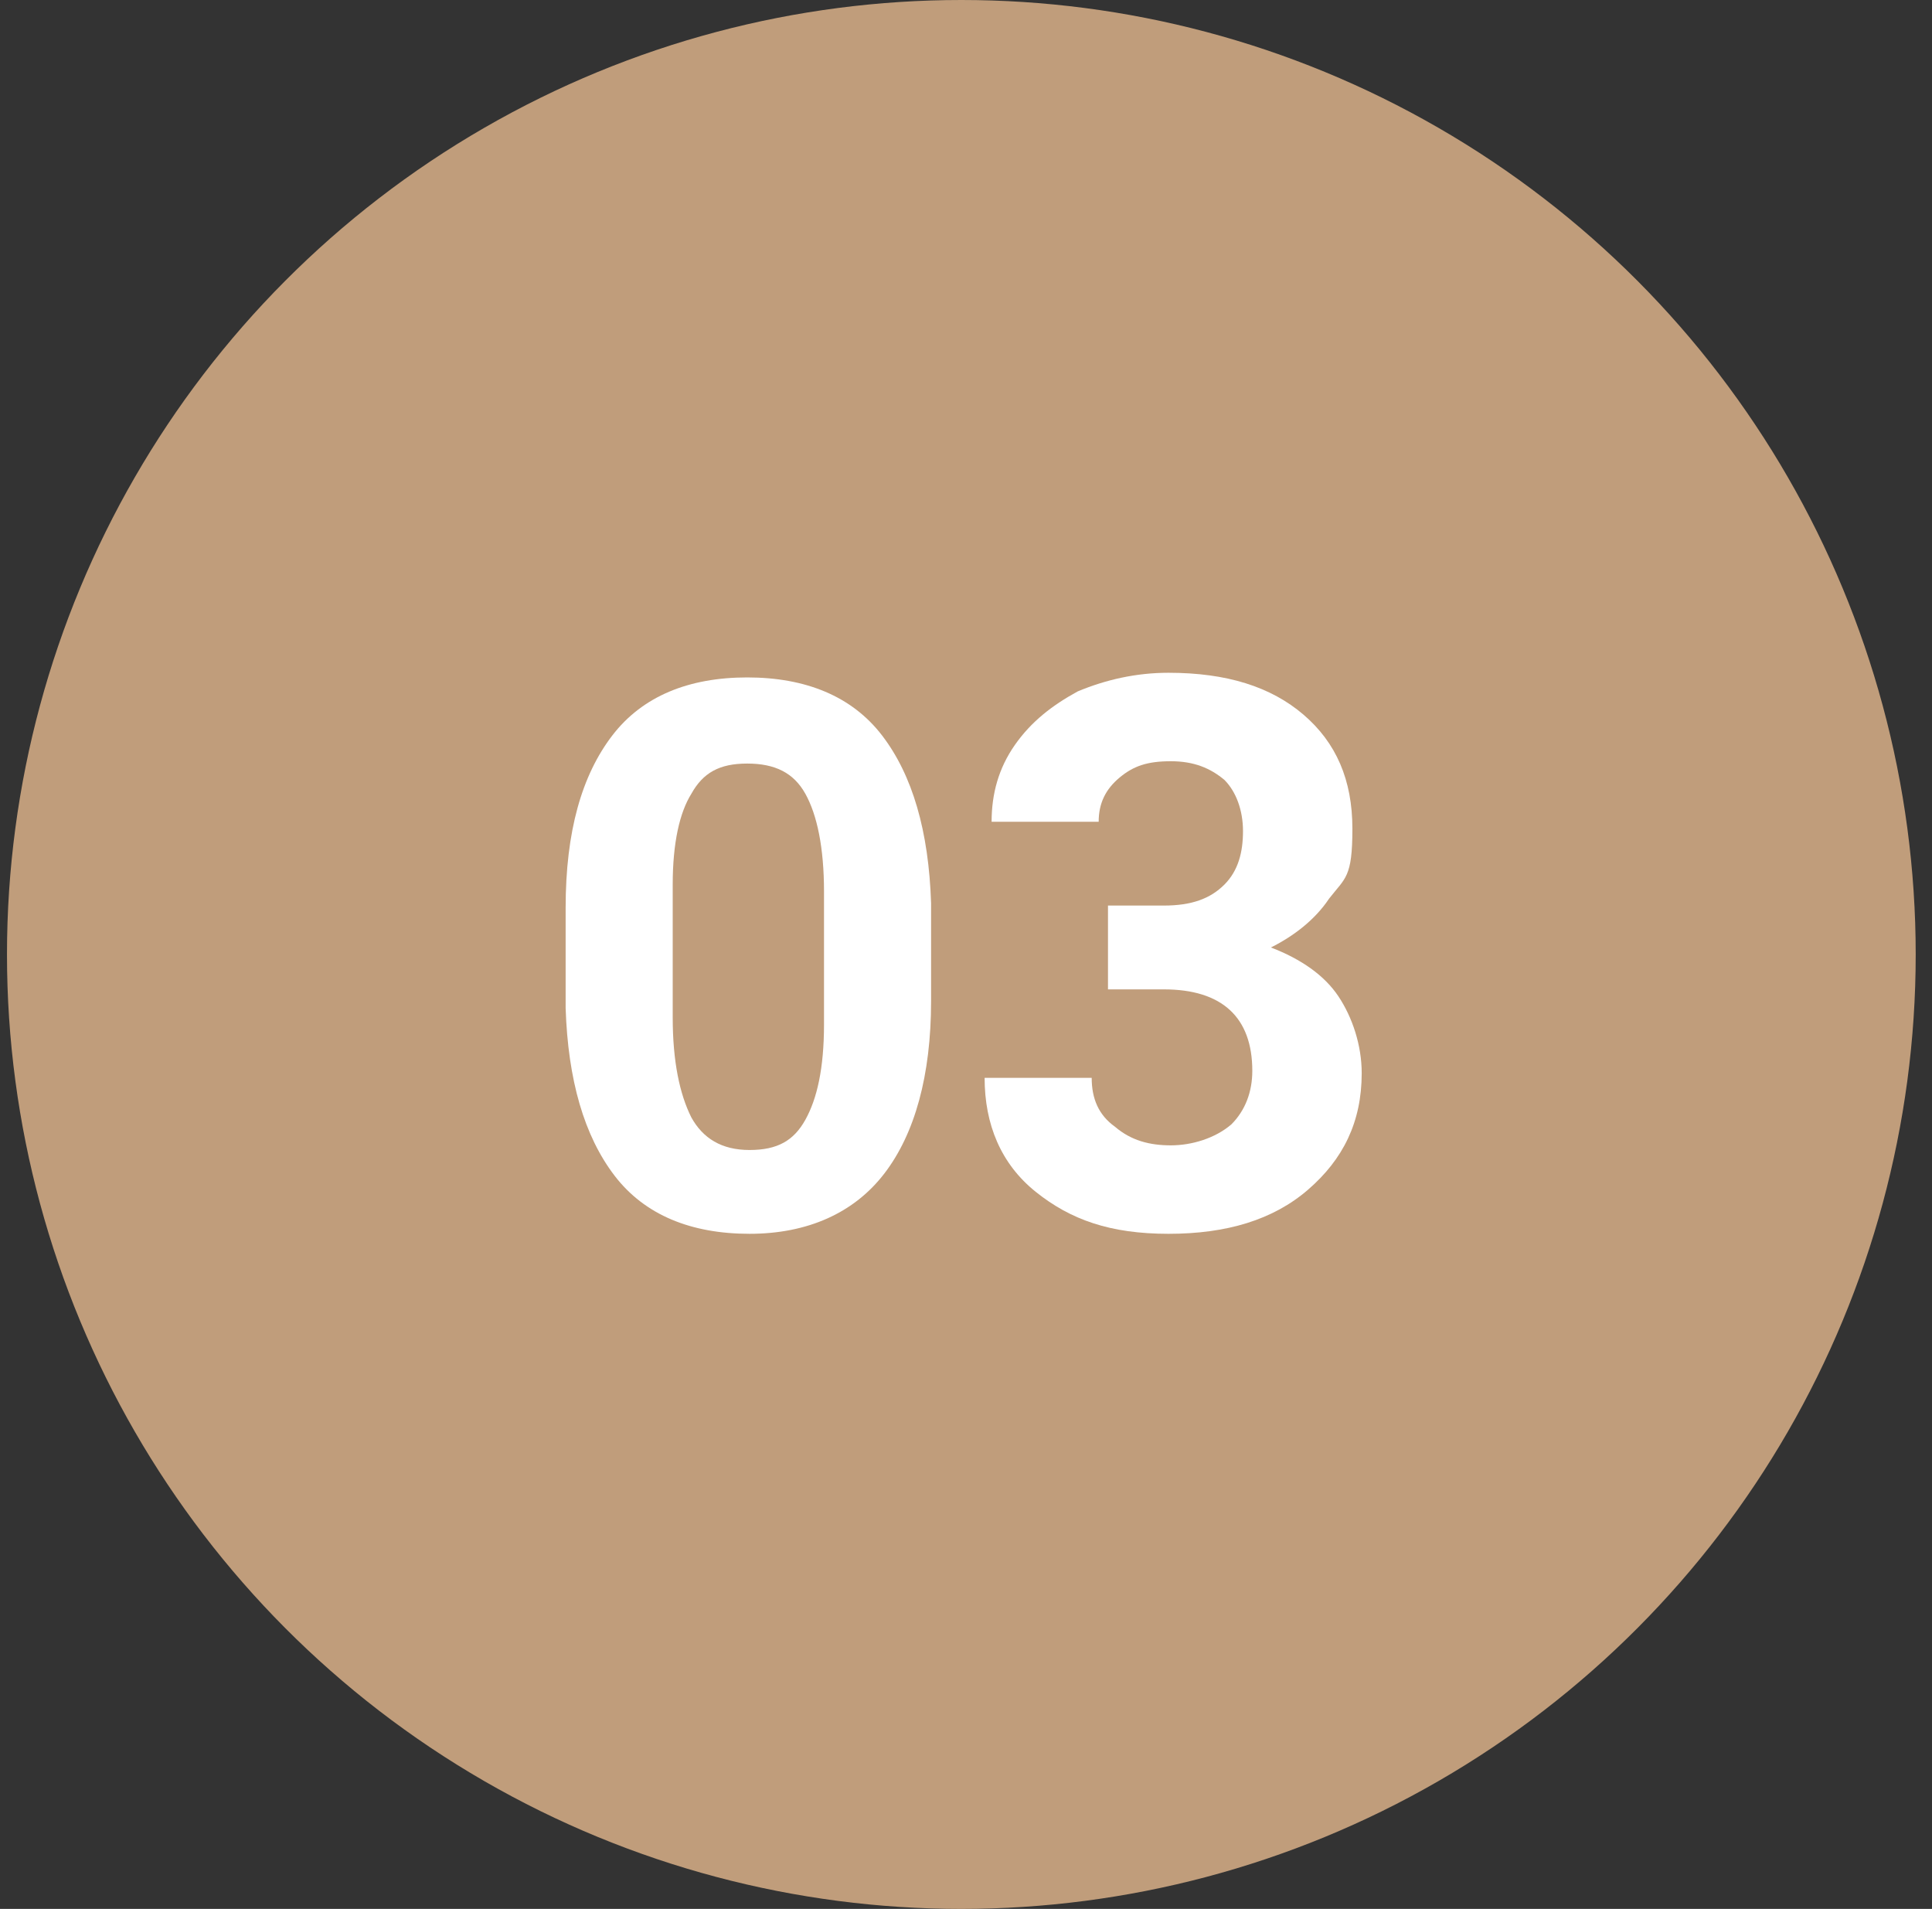 <svg xmlns="http://www.w3.org/2000/svg" id="Layer_1" data-name="Layer 1" viewBox="0 0 83 82"><rect x="0" y="0" width="83" height="82" fill="#333333" stroke="none"/><defs><style>      .cls-1 {        fill: #fff;      }      .cls-1, .cls-2 {        stroke-width: 0px;      }      .cls-2 {        fill: #c09d7b;      }    </style></defs><circle class="cls-2" cx="41.3" cy="41" r="41"></circle><path class="cls-1" d="M40,43c0,3.2-.7,5.7-2,7.4s-3.3,2.6-5.8,2.6-4.5-.8-5.8-2.5c-1.3-1.7-2-4.1-2.1-7.2v-4.3c0-3.3.7-5.7,2-7.4,1.3-1.7,3.3-2.5,5.8-2.5s4.5.8,5.8,2.5c1.3,1.7,2,4.1,2.1,7.2v4.3ZM35.4,38.3c0-1.9-.3-3.3-.8-4.2-.5-.9-1.3-1.3-2.5-1.3s-1.9.4-2.4,1.3c-.5.8-.8,2.1-.8,3.9v5.7c0,1.9.3,3.3.8,4.3.5.9,1.3,1.4,2.5,1.4s1.9-.4,2.4-1.3c.5-.9.8-2.2.8-4.1v-5.6Z"></path><path class="cls-1" d="M47.5,38.9h2.5c1.2,0,2-.3,2.6-.9.6-.6.8-1.4.8-2.3s-.3-1.7-.8-2.2c-.6-.5-1.3-.8-2.3-.8s-1.6.2-2.2.7c-.6.5-.9,1.1-.9,1.9h-4.6c0-1.2.3-2.3,1-3.3.7-1,1.6-1.7,2.7-2.3,1.2-.5,2.5-.8,3.9-.8,2.5,0,4.4.6,5.8,1.8,1.4,1.2,2.1,2.8,2.1,4.9s-.3,2.1-1,3c-.6.9-1.5,1.6-2.5,2.1,1.3.5,2.3,1.2,2.9,2.1.6.9,1,2.1,1,3.3,0,2.1-.8,3.7-2.3,5-1.5,1.3-3.5,1.9-6,1.9s-4.2-.6-5.7-1.8c-1.5-1.2-2.2-2.9-2.2-4.9h4.6c0,.9.3,1.6,1,2.1.7.6,1.5.8,2.4.8s1.9-.3,2.6-.9c.6-.6.9-1.4.9-2.3,0-2.3-1.3-3.5-3.8-3.5h-2.4v-3.6Z"></path></svg>